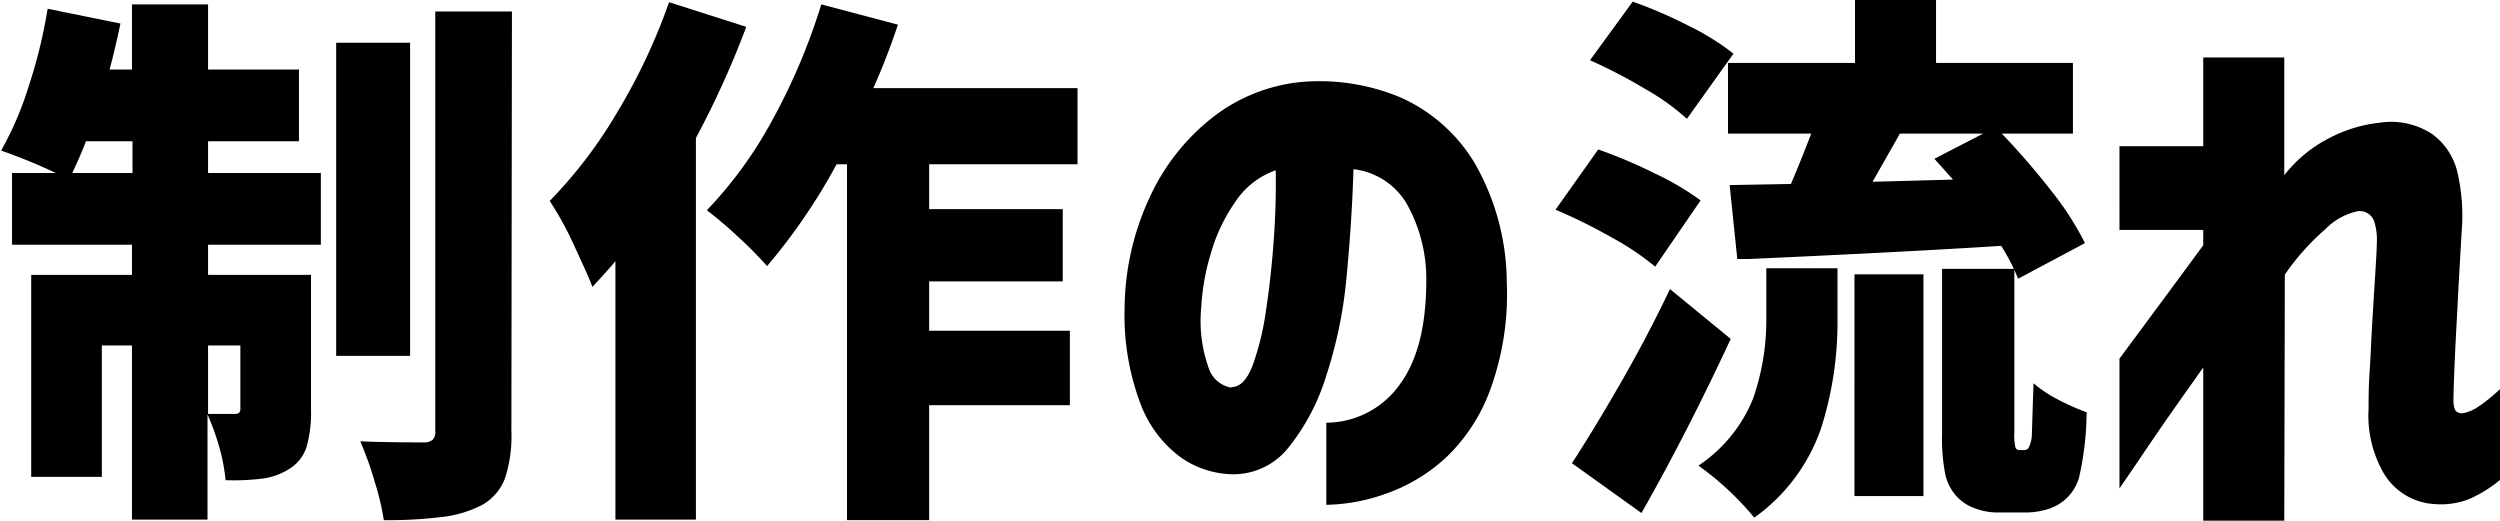 <svg xmlns="http://www.w3.org/2000/svg" viewBox="0 0 228.3 47.55"><g id="レイヤー_2" data-name="レイヤー 2"><g id="レイヤー_1-2" data-name="レイヤー 1"><path d="M19,15.8h10.3v6.55H19V25.1H28.4V37.4a11.44,11.44,0,0,1-.4,3.4,3.68,3.68,0,0,1-1.55,2,6.08,6.08,0,0,1-2.45.9,21.2,21.2,0,0,1-3.4.15,16.75,16.75,0,0,0-.57-3,22.91,22.91,0,0,0-1.08-3v9.6h-6.9V31.55H9.3v12H2.85V25.1h9.2V22.35H1.1V15.8h4a50.78,50.78,0,0,0-5-2.05A29.55,29.55,0,0,0,2.58,8,46.1,46.1,0,0,0,4.35.8L11,2.15c-.4,1.87-.73,3.27-1,4.2h2.05V.4H19V6.35H27.3V12.9H19Zm-6.9,0V12.9H7.85c-.33.87-.75,1.83-1.25,2.9Zm6.9,22c.63,0,1.43,0,2.4,0a.7.7,0,0,0,.43-.1.61.61,0,0,0,.12-.45v-5.7H19ZM37.45,3.9V32.5H30.7V3.9ZM46.7,39.35a12.5,12.5,0,0,1-.58,4.32,4.7,4.7,0,0,1-2.07,2.43,10.53,10.53,0,0,1-3.6,1.1,40.13,40.13,0,0,1-5.4.3A23.81,23.81,0,0,0,34.22,44a30.67,30.67,0,0,0-1.32-3.7c1.6.07,3.52.1,5.75.1a1.27,1.27,0,0,0,.85-.23,1,1,0,0,0,.25-.82V1.05h7Z"/><path d="M68.15,2.45a83.17,83.17,0,0,1-4.6,10.15V47.45H56.2V23.85c-.47.57-1.17,1.35-2.1,2.35-.37-1-1-2.3-1.77-4a30.25,30.25,0,0,0-2.13-3.85,42.3,42.3,0,0,0,6.18-8.12A54.37,54.37,0,0,0,61.1.2ZM84.85,15V19.1h12.2v6.6H84.85v4.5H97.7V37H84.85V47.5h-7.5V15H76.4a54,54,0,0,1-6.35,9.3,34,34,0,0,0-2.6-2.63,37,37,0,0,0-2.9-2.47,38.18,38.18,0,0,0,6-8.27A56.47,56.47,0,0,0,75,.4l7,1.85q-1,3-2.25,5.8H98.4V15Z"/><path d="M130.25,25.35a14.07,14.07,0,0,0-1.75-6.68,6.52,6.52,0,0,0-4.9-3.22q-.15,4.85-.63,9.8a40.39,40.39,0,0,1-1.87,9.1,19.65,19.65,0,0,1-3.5,6.6,6.4,6.4,0,0,1-5.3,2.35,8.49,8.49,0,0,1-4.47-1.53,10.75,10.75,0,0,1-3.61-4.72,22.83,22.83,0,0,1-1.52-8.95A24.36,24.36,0,0,1,105,18a19.68,19.68,0,0,1,5.75-7.29,15.63,15.63,0,0,1,8.15-3.23,19.19,19.19,0,0,1,9,1.42,15,15,0,0,1,6.77,6A22.12,22.12,0,0,1,137.6,25.8a25.42,25.42,0,0,1-1.48,9.7A16.23,16.23,0,0,1,132,41.83a15.85,15.85,0,0,1-5.48,3.27,16.89,16.89,0,0,1-5.4,1V38.6a8.26,8.26,0,0,0,6.7-3.48Q130.29,31.8,130.25,25.35Zm-17.8,10c.77,0,1.41-.62,1.93-1.95a24.78,24.78,0,0,0,1.24-5.12c.32-2.09.55-4.26.71-6.53s.2-4.33.17-6.2a7.3,7.3,0,0,0-3.67,2.85,15.71,15.71,0,0,0-2.25,4.72,20.71,20.71,0,0,0-.88,4.93,12.73,12.73,0,0,0,.65,5.48A2.64,2.64,0,0,0,112.45,35.4Z"/><path d="M151.15,24.35a24.27,24.27,0,0,0-4-2.68,48.07,48.07,0,0,0-5.1-2.52l3.9-5.5a45.62,45.62,0,0,1,5.15,2.18,25.19,25.19,0,0,1,4.2,2.47Zm6.9,6.6q-3.95,8.5-8.15,15.9l-6.35-4.55q2.05-3.15,4.5-7.42t4.45-8.48Zm-4-20.1A21.42,21.42,0,0,0,150.2,8.1a47.54,47.54,0,0,0-5-2.6l3.9-5.35a41.53,41.53,0,0,1,5.1,2.2,22.79,22.79,0,0,1,4.1,2.55ZM161.3,24.5h6.5v4.7a31.8,31.8,0,0,1-1.53,10,16.68,16.68,0,0,1-6.07,8.07,26.76,26.76,0,0,0-5.1-4.75,13.31,13.31,0,0,0,5-6.15A21.77,21.77,0,0,0,161.3,29Zm23.55,16.6a.48.48,0,0,0,.4-.2,2.88,2.88,0,0,0,.3-1.25L185.7,35a12,12,0,0,0,2.22,1.48,21.59,21.59,0,0,0,2.63,1.17,27.63,27.63,0,0,1-.7,6A4.23,4.23,0,0,1,188,46.05a4.62,4.62,0,0,1-1.38.55,6.82,6.82,0,0,1-1.57.2h-2.7a5.81,5.81,0,0,1-2-.38,4.15,4.15,0,0,1-1.65-1.07,4.42,4.42,0,0,1-1.05-2,17.25,17.25,0,0,1-.3-3.8v-15h6.55a18.79,18.79,0,0,0-1.15-2.1q-8.55.55-23,1.2l-1.1,0-.7-6.75,5.6-.1q1-2.36,1.85-4.6h-7.6V5.75h11.6V0h7.4V5.75H189.3V12.2h-6.5a66.75,66.75,0,0,1,4.5,5.2,27.29,27.29,0,0,1,3.1,4.8l-6.1,3.25-.35-.8v14.9a4.35,4.35,0,0,0,.1,1.3.35.35,0,0,0,.35.25Zm-15.5,4.2V25.05h6.3V45.3Zm9-28.9-1.7-1.9,4.45-2.3h-7.6L171,16.6Z"/><path d="M208.6,47.55h-7.4v-14c-1.4,2-2.68,3.78-3.83,5.45S195,42.5,193.55,44.6V32.75q4.45-6,7.65-10.35V21h-7.65V13.35h7.65V5.25h7.4V16a12.3,12.3,0,0,1,4.17-3.42,12.85,12.85,0,0,1,4.58-1.38,6.85,6.85,0,0,1,4.77,1.05,6.05,6.05,0,0,1,2.33,3.65,17.71,17.71,0,0,1,.35,5.25c-.07,1.13-.14,2.47-.23,4s-.16,3.13-.25,4.73-.15,3-.2,4.22-.07,2.05-.07,2.48.09.87.27,1a.88.88,0,0,0,.63.15,3.78,3.78,0,0,0,1.35-.58,14.4,14.4,0,0,0,2-1.62v8.3a12,12,0,0,1-2.83,1.75,7.11,7.11,0,0,1-3.17.45,5.77,5.77,0,0,1-4.58-2.75,10.48,10.48,0,0,1-1.42-5.95c0-.87,0-2,.1-3.5s.15-3,.25-4.65.19-3.09.27-4.37.13-2.15.13-2.58a5.57,5.57,0,0,0-.25-2.05,1.41,1.41,0,0,0-1.45-.9,5.82,5.82,0,0,0-3,1.65,21.87,21.87,0,0,0-3.7,4.15Z"/></g></g></svg>